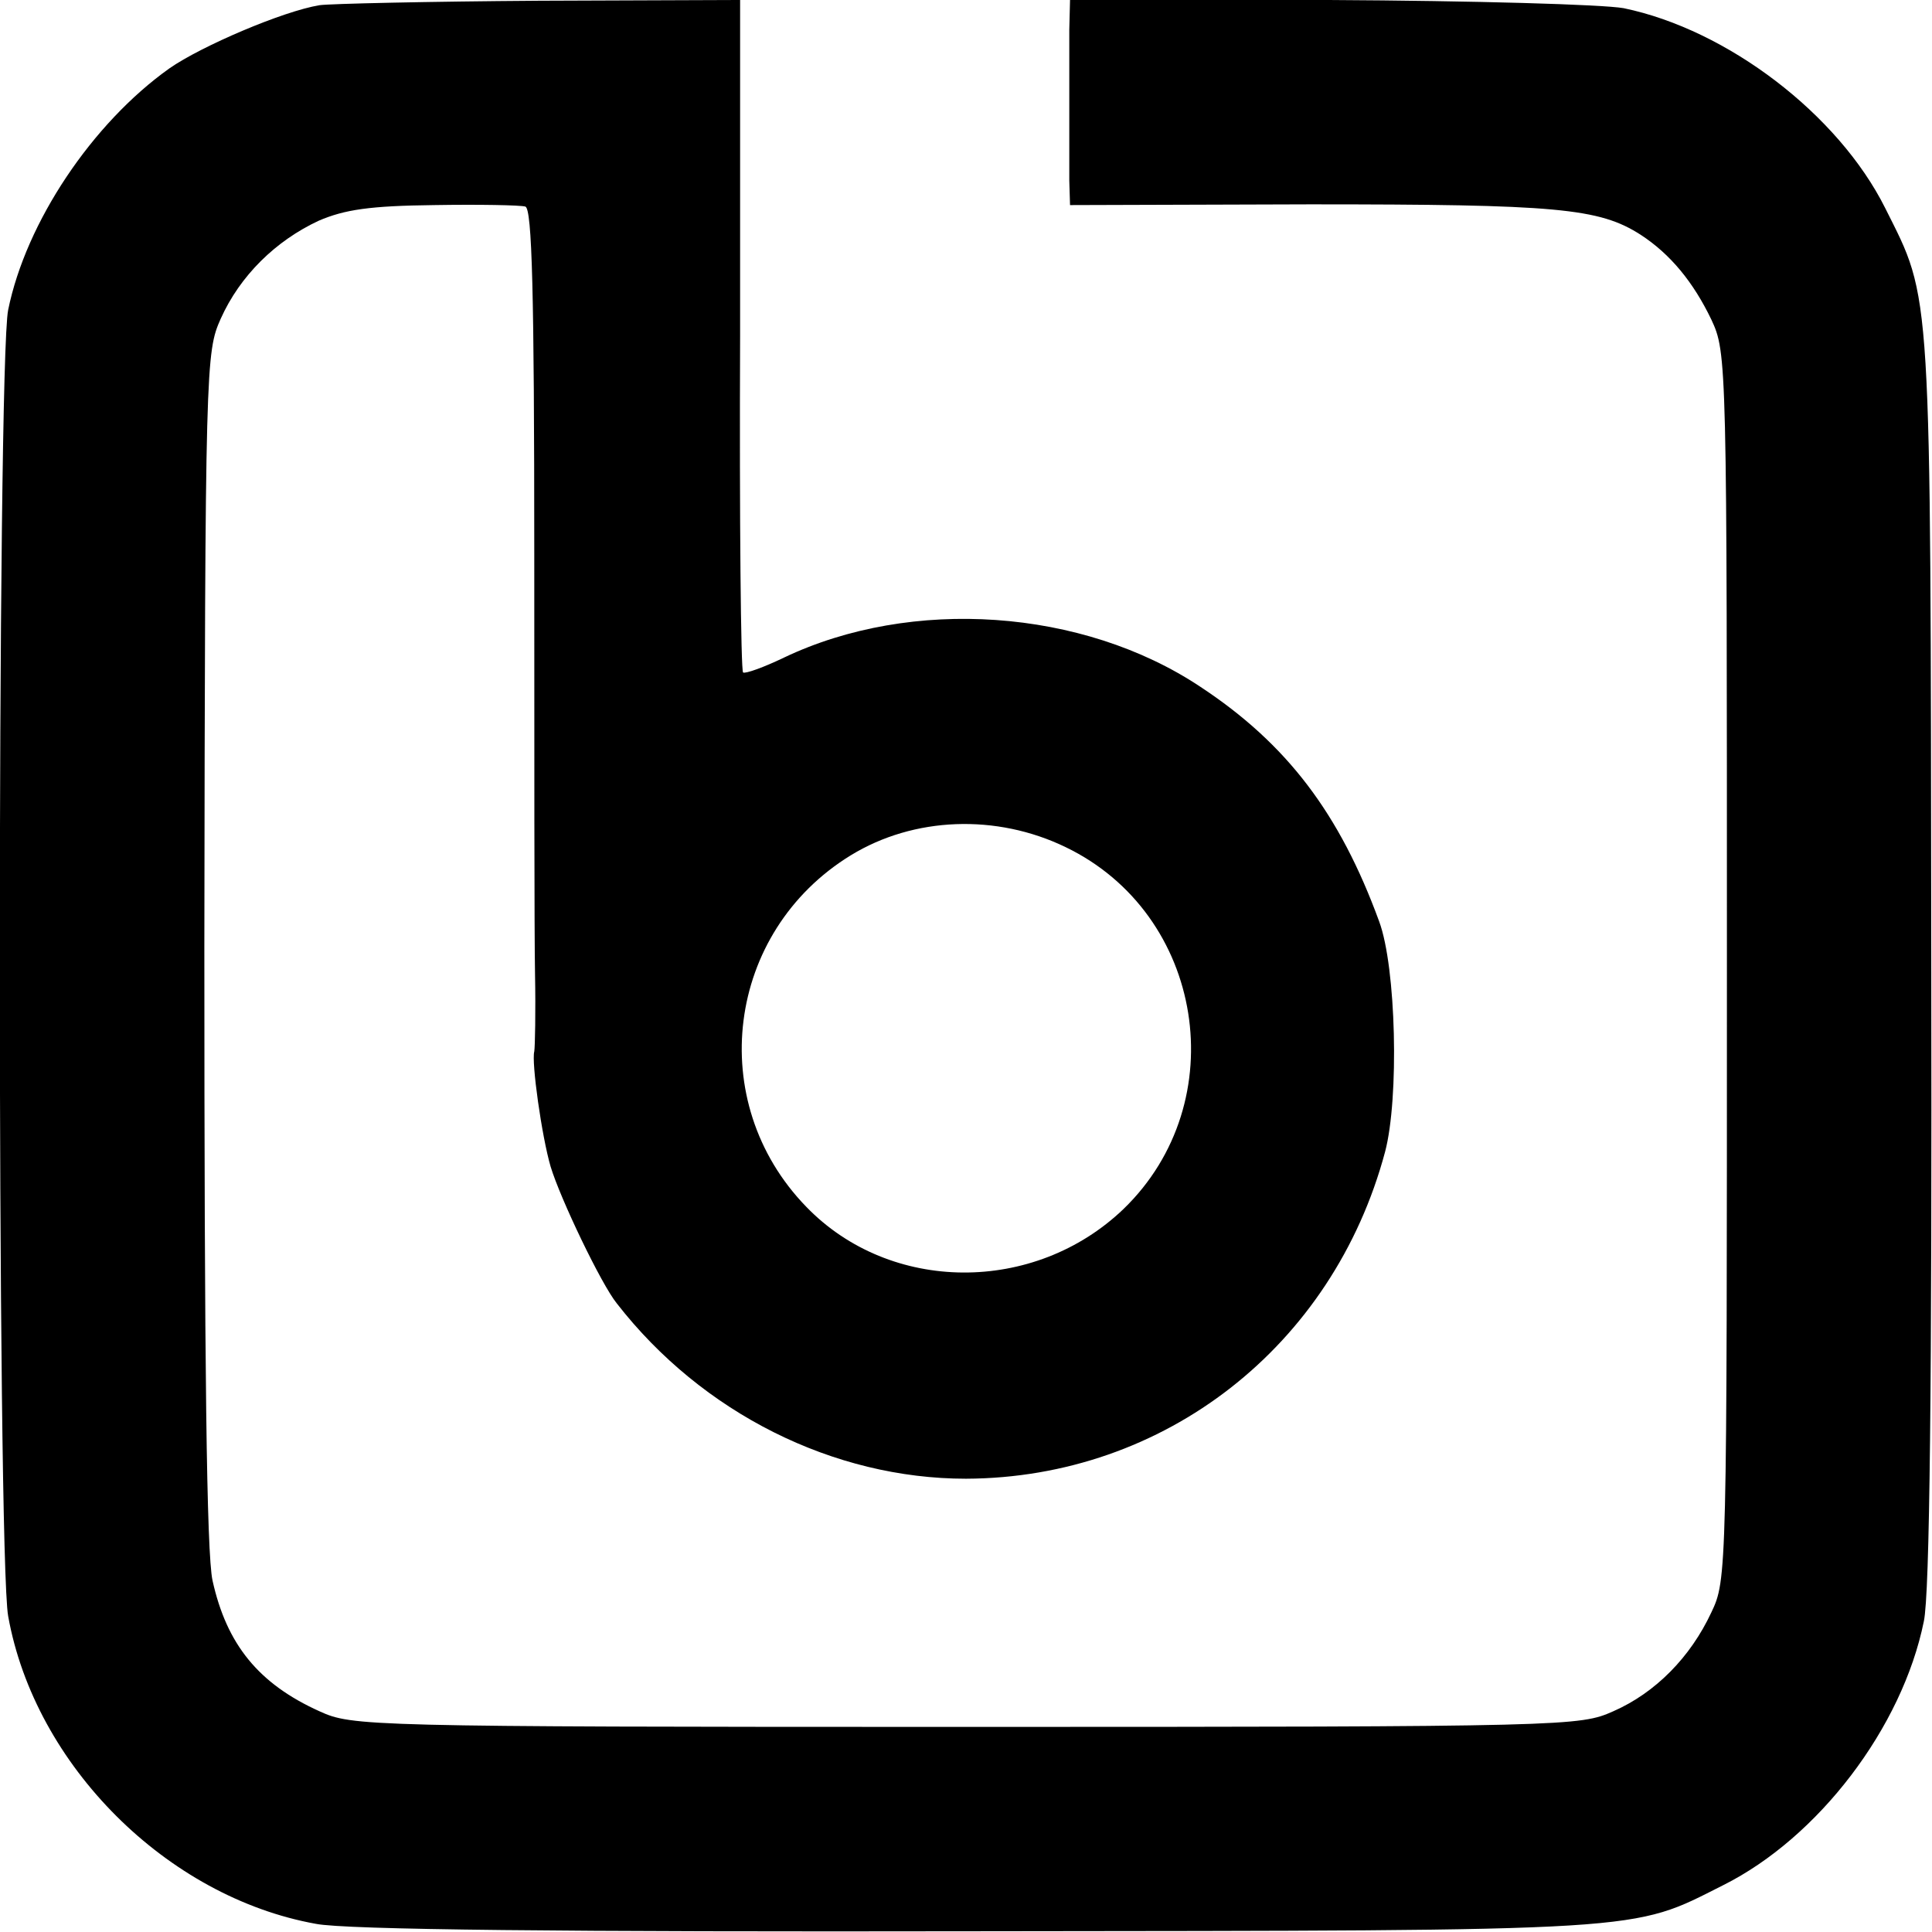 <?xml version="1.0" standalone="no"?>
<!DOCTYPE svg PUBLIC "-//W3C//DTD SVG 20010904//EN"
 "http://www.w3.org/TR/2001/REC-SVG-20010904/DTD/svg10.dtd">
<svg version="1.0" xmlns="http://www.w3.org/2000/svg"
 width="260pt" height="260pt" viewBox="0 0 260 260"
 preserveAspectRatio="xMidYMid meet">
<g transform="translate(0,260) scale(0.1,-0.1)"
fill="#000000" stroke="none">
<path d="M430 2593 c-49 -8 -159 -55 -202 -85 -104 -74 -193 -207 -217 -325
-15 -72 -15 -1676 0 -1758 36 -201 214 -378 414 -414 40 -8 335 -11 890 -10
910 1 879 -1 1004 62 128 64 241 212 270 355 8 37 11 317 10 890 -1 918 1 886
-62 1012 -63 126 -212 240 -352 269 -28 5 -201 10 -397 11 l-348 0 -1 -40 c0
-22 0 -69 0 -105 0 -36 0 -80 0 -98 l1 -33 323 1 c332 0 389 -5 445 -41 40
-26 71 -64 95 -114 21 -45 21 -53 21 -870 0 -820 0 -826 -21 -870 -28 -60 -75
-108 -132 -133 -45 -20 -57 -21 -871 -21 -811 0 -826 1 -870 21 -82 37 -125
90 -144 176 -8 37 -11 287 -11 852 1 787 2 801 22 846 26 58 74 105 132 132
35 15 69 20 155 21 61 1 116 0 123 -2 9 -3 12 -114 12 -470 0 -257 0 -510 1
-562 1 -52 0 -99 -1 -105 -4 -14 10 -114 22 -155 13 -43 68 -158 89 -184 115
-148 292 -236 470 -236 267 1 494 178 564 440 19 72 15 248 -8 310 -53 145
-124 239 -241 316 -158 105 -388 121 -560 39 -27 -13 -52 -22 -55 -20 -3 2 -5
206 -4 454 l0 451 -270 -1 c-149 -1 -282 -4 -296 -6z m1004 -1133 c187 -90
227 -343 78 -487 -120 -115 -314 -114 -427 3 -137 141 -108 370 60 473 85 52
196 56 289 11z"/>
</g>
</svg>

